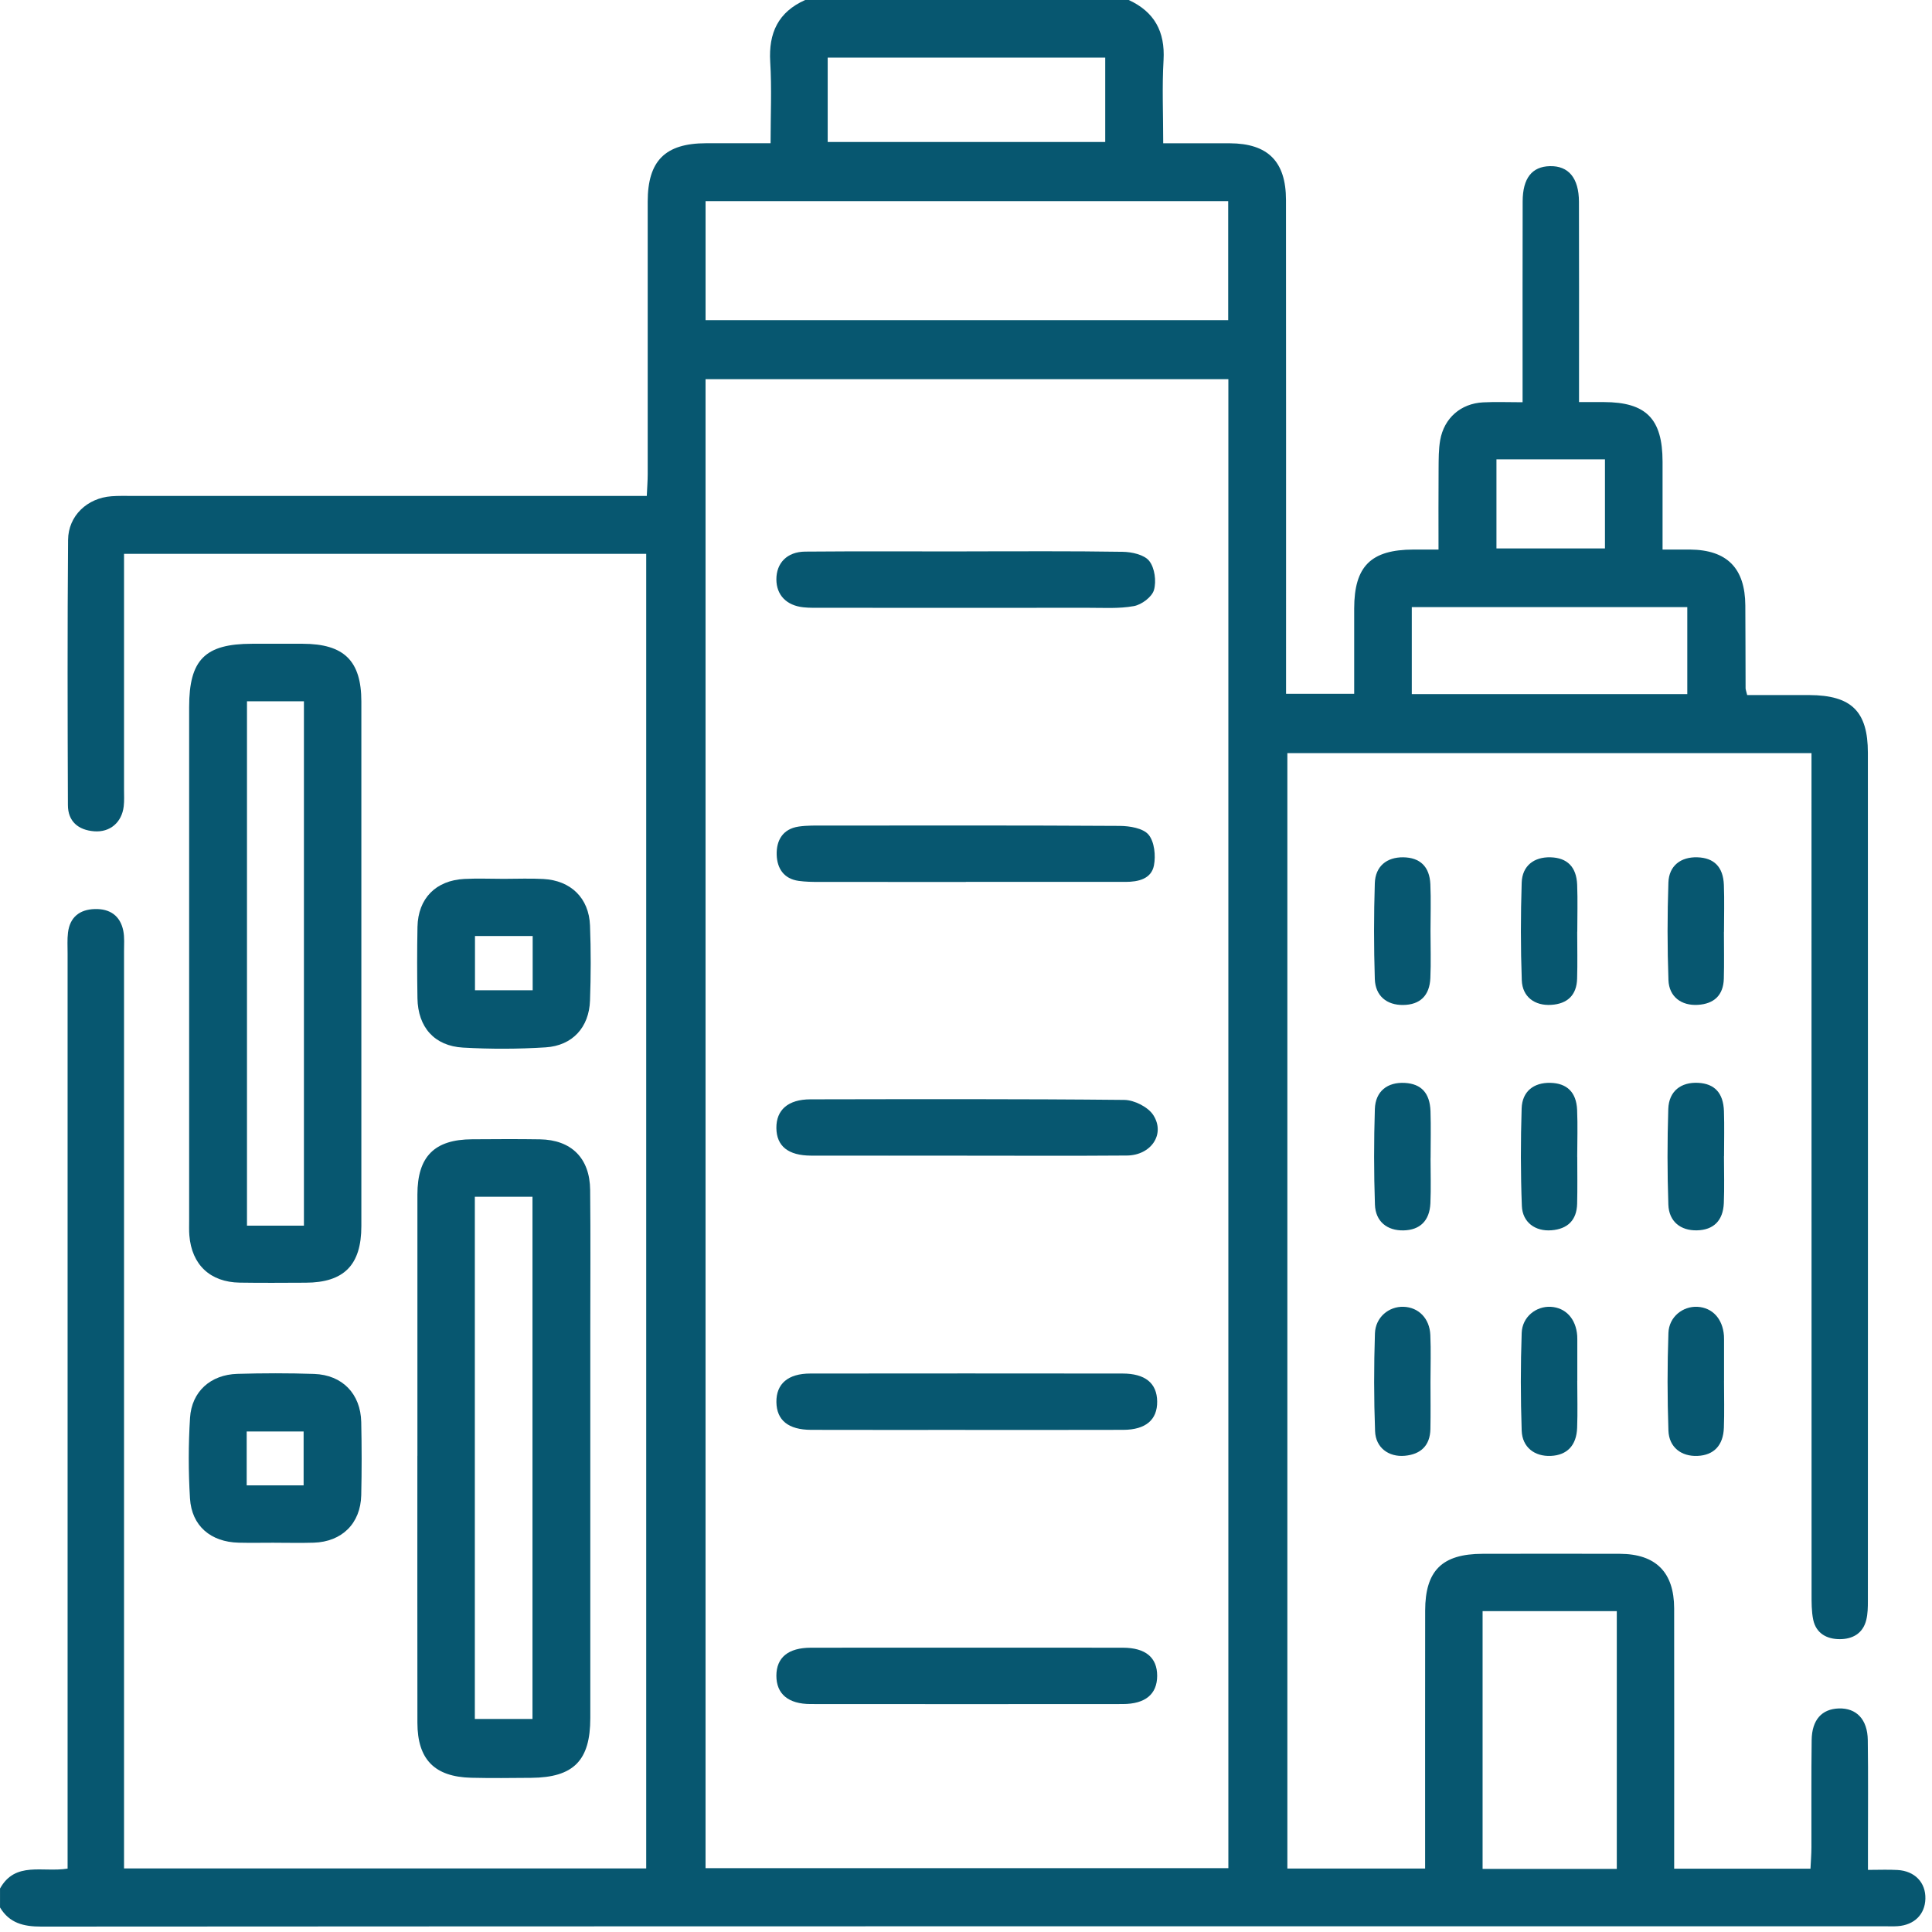 <?xml version="1.0" encoding="UTF-8"?>
<svg xmlns="http://www.w3.org/2000/svg" width="80" height="80" viewBox="0 0 80 80" fill="none">
  <path d="M0 78.202C0.632 77.058 1.768 77.541 2.799 77.375C2.799 77.066 2.799 76.764 2.799 76.462C2.799 64.133 2.799 51.803 2.799 39.474C2.799 39.189 2.781 38.9 2.815 38.619C2.893 37.975 3.301 37.66 3.923 37.642C4.543 37.623 4.978 37.911 5.105 38.541C5.16 38.816 5.136 39.109 5.136 39.394C5.136 51.723 5.136 64.054 5.136 76.382C5.136 76.692 5.136 77.001 5.136 77.367H26.758V22.934H5.136C5.136 23.183 5.136 23.457 5.136 23.73C5.136 26.715 5.136 29.7 5.136 32.686C5.136 32.92 5.15 33.156 5.123 33.387C5.046 34.053 4.557 34.473 3.899 34.422C3.24 34.371 2.813 34.012 2.812 33.336C2.798 29.676 2.789 26.016 2.819 22.357C2.827 21.354 3.616 20.622 4.614 20.549C4.898 20.527 5.184 20.535 5.47 20.535C12.245 20.535 19.02 20.535 25.795 20.535H26.782C26.797 20.191 26.819 19.916 26.82 19.64C26.822 15.877 26.817 12.112 26.82 8.349C26.82 6.656 27.546 5.935 29.235 5.931C30.088 5.93 30.942 5.931 31.908 5.931C31.908 4.773 31.96 3.664 31.893 2.561C31.821 1.36 32.227 0.496 33.341 0H46.739C47.803 0.492 48.248 1.309 48.18 2.49C48.115 3.597 48.166 4.712 48.166 5.933C49.127 5.933 50.025 5.93 50.922 5.933C52.5 5.94 53.249 6.684 53.25 8.282C53.256 14.773 53.253 21.263 53.253 27.755C53.253 28.062 53.253 28.37 53.253 28.729H56.074C56.074 27.521 56.072 26.359 56.074 25.197C56.076 23.445 56.766 22.761 58.528 22.756C58.836 22.756 59.143 22.756 59.566 22.756C59.566 21.596 59.56 20.492 59.569 19.387C59.572 18.999 59.569 18.605 59.635 18.225C59.796 17.313 60.486 16.709 61.409 16.661C61.921 16.634 62.434 16.656 63.047 16.656C63.047 16.292 63.047 16.014 63.047 15.738C63.047 13.27 63.043 10.805 63.05 8.337C63.053 7.379 63.435 6.898 64.176 6.88C64.948 6.861 65.377 7.369 65.381 8.354C65.389 10.795 65.384 13.235 65.384 15.677C65.384 15.96 65.384 16.244 65.384 16.649C65.764 16.649 66.09 16.649 66.415 16.649C68.163 16.654 68.841 17.34 68.843 19.114C68.845 20.3 68.843 21.489 68.843 22.756C69.275 22.756 69.63 22.753 69.986 22.756C71.513 22.771 72.261 23.526 72.27 25.072C72.278 26.215 72.276 27.356 72.281 28.499C72.281 28.549 72.303 28.6 72.347 28.781C73.181 28.781 74.052 28.778 74.921 28.781C76.66 28.79 77.344 29.45 77.345 31.17C77.35 42.88 77.348 54.589 77.345 66.298C77.345 66.556 77.34 66.823 77.28 67.071C77.144 67.637 76.712 67.874 76.18 67.874C75.65 67.874 75.203 67.64 75.082 67.072C75.009 66.722 75.013 66.351 75.013 65.989C75.01 54.773 75.01 43.557 75.01 32.34C75.01 31.979 75.01 31.616 75.01 31.186H53.307V77.371H59.011C59.011 77.062 59.011 76.782 59.011 76.504C59.011 73.233 59.009 69.962 59.013 66.691C59.016 65.032 59.716 64.343 61.391 64.34C63.286 64.337 65.181 64.334 67.077 64.34C68.564 64.346 69.32 65.104 69.323 66.599C69.328 69.895 69.324 73.194 69.324 76.49C69.324 76.771 69.324 77.052 69.324 77.378H74.968C74.982 77.084 75.006 76.787 75.007 76.49C75.011 75.01 74.997 73.53 75.017 72.051C75.028 71.213 75.438 70.766 76.141 70.743C76.869 70.721 77.33 71.194 77.341 72.054C77.361 73.534 77.348 75.013 77.348 76.493C77.348 76.774 77.348 77.053 77.348 77.428C77.802 77.428 78.185 77.41 78.565 77.432C79.288 77.47 79.745 77.952 79.726 78.626C79.708 79.272 79.269 79.709 78.58 79.759C78.399 79.771 78.217 79.763 78.036 79.763C52.593 79.763 27.148 79.76 1.704 79.776C0.973 79.776 0.391 79.632 0.001 78.984V78.206L0 78.202ZM29.215 15.702V77.357H50.864V15.702H29.215ZM50.857 13.256V8.328H29.216V13.256H50.857ZM66.948 77.386V66.714H61.391V77.386H66.948ZM69.867 28.743V25.139H58.459V28.743H69.867ZM34.273 5.879H45.765V2.385H34.273V5.879ZM61.965 19.021V22.71H66.458V19.021H61.965Z" fill="#075770"></path>
  <path d="M59.233 57.228C59.233 57.877 59.243 58.526 59.23 59.175C59.216 59.859 58.829 60.221 58.167 60.281C57.502 60.34 56.964 59.946 56.939 59.264C56.888 57.917 56.889 56.564 56.933 55.216C56.955 54.542 57.509 54.093 58.116 54.111C58.737 54.131 59.198 54.589 59.227 55.281C59.256 55.929 59.233 56.578 59.233 57.228Z" fill="#075770"></path>
  <path d="M65.311 57.175C65.311 57.825 65.33 58.474 65.306 59.122C65.279 59.857 64.885 60.256 64.217 60.286C63.549 60.316 63.034 59.933 63.01 59.24C62.963 57.891 62.962 56.54 63.01 55.192C63.034 54.524 63.609 54.08 64.214 54.112C64.832 54.147 65.256 54.607 65.309 55.306C65.313 55.358 65.313 55.41 65.313 55.462C65.313 56.034 65.313 56.605 65.313 57.177H65.309L65.311 57.175Z" fill="#075770"></path>
  <path d="M71.388 57.175C71.388 57.825 71.406 58.474 71.382 59.122C71.355 59.857 70.961 60.256 70.293 60.286C69.625 60.316 69.111 59.933 69.086 59.24C69.04 57.891 69.038 56.54 69.086 55.192C69.111 54.524 69.685 54.08 70.29 54.112C70.908 54.147 71.332 54.607 71.385 55.306C71.389 55.358 71.389 55.41 71.389 55.462C71.389 56.034 71.389 56.605 71.389 57.177H71.385L71.388 57.175Z" fill="#075770"></path>
  <path d="M59.234 38.556C59.234 39.204 59.257 39.854 59.228 40.5C59.196 41.232 58.796 41.605 58.102 41.614C57.426 41.622 56.951 41.243 56.928 40.537C56.886 39.217 56.886 37.893 56.928 36.573C56.951 35.867 57.425 35.491 58.104 35.499C58.797 35.508 59.196 35.881 59.228 36.612C59.257 37.259 59.234 37.908 59.234 38.556Z" fill="#075770"></path>
  <path d="M65.309 38.579C65.309 39.227 65.324 39.875 65.305 40.523C65.287 41.205 64.904 41.567 64.233 41.609C63.551 41.653 63.038 41.279 63.014 40.59C62.964 39.244 62.966 37.894 63.01 36.549C63.032 35.848 63.523 35.48 64.205 35.499C64.894 35.519 65.277 35.894 65.307 36.636C65.332 37.283 65.312 37.932 65.312 38.581H65.309V38.579Z" fill="#075770"></path>
  <path d="M71.384 38.583C71.384 39.231 71.398 39.879 71.38 40.527C71.36 41.211 70.975 41.568 70.304 41.609C69.623 41.65 69.113 41.275 69.087 40.586C69.039 39.24 69.039 37.89 69.085 36.544C69.109 35.845 69.601 35.478 70.284 35.499C70.973 35.521 71.353 35.895 71.382 36.641C71.407 37.287 71.387 37.937 71.387 38.585H71.384V38.583Z" fill="#075770"></path>
  <path d="M59.236 47.957C59.236 48.578 59.257 49.201 59.23 49.822C59.197 50.551 58.797 50.934 58.115 50.948C57.442 50.962 56.957 50.583 56.933 49.881C56.888 48.563 56.888 47.24 56.93 45.921C56.954 45.182 57.456 44.801 58.172 44.841C58.849 44.879 59.209 45.259 59.234 46.016C59.255 46.663 59.238 47.311 59.238 47.959C59.238 47.959 59.237 47.959 59.236 47.959V47.957Z" fill="#075770"></path>
  <path d="M65.311 47.902C65.311 48.55 65.322 49.197 65.306 49.844C65.289 50.525 64.911 50.89 64.244 50.943C63.574 50.997 63.042 50.616 63.017 49.934C62.964 48.59 62.965 47.241 63.008 45.897C63.031 45.192 63.508 44.824 64.192 44.838C64.882 44.852 65.274 45.225 65.305 45.959C65.332 46.606 65.311 47.254 65.309 47.901L65.311 47.902Z" fill="#075770"></path>
  <path d="M71.386 47.876C71.386 48.524 71.407 49.172 71.38 49.818C71.349 50.548 70.951 50.931 70.267 50.946C69.594 50.962 69.107 50.583 69.083 49.881C69.038 48.563 69.038 47.24 69.08 45.921C69.105 45.182 69.604 44.8 70.321 44.838C70.997 44.875 71.359 45.255 71.385 46.012C71.406 46.633 71.389 47.254 71.389 47.876C71.389 47.876 71.387 47.876 71.386 47.876Z" fill="#075770"></path>
  <path d="M17.284 60.283C17.284 56.678 17.281 53.072 17.284 49.465C17.285 47.888 17.987 47.183 19.552 47.175C20.487 47.169 21.42 47.162 22.354 47.177C23.657 47.197 24.424 47.955 24.437 49.273C24.457 51.218 24.443 53.164 24.443 55.111C24.443 60.455 24.443 65.799 24.443 71.143C24.443 72.901 23.751 73.601 22.001 73.616C21.172 73.623 20.341 73.633 19.511 73.613C17.991 73.575 17.286 72.852 17.284 71.336C17.279 67.652 17.282 63.969 17.282 60.285L17.284 60.283ZM19.662 71.179H22.049V49.555H19.662V71.179Z" fill="#075770"></path>
  <path d="M14.963 39.869C14.963 43.502 14.964 47.136 14.963 50.769C14.963 52.383 14.243 53.109 12.653 53.114C11.744 53.117 10.837 53.126 9.928 53.111C8.703 53.092 7.939 52.37 7.841 51.157C7.824 50.95 7.832 50.742 7.832 50.535C7.832 43.45 7.832 36.366 7.832 29.28C7.832 27.316 8.487 26.659 10.434 26.657C11.135 26.657 11.835 26.657 12.537 26.657C14.247 26.661 14.962 27.362 14.963 29.048C14.966 32.655 14.963 36.262 14.963 39.869ZM12.585 50.751V29.039H10.227V50.751H12.585Z" fill="#075770"></path>
  <path d="M20.865 36.391C21.409 36.391 21.955 36.367 22.497 36.397C23.637 36.458 24.387 37.185 24.431 38.321C24.471 39.356 24.468 40.395 24.431 41.431C24.393 42.541 23.704 43.298 22.592 43.369C21.456 43.441 20.311 43.443 19.175 43.379C17.985 43.312 17.305 42.531 17.286 41.336C17.27 40.352 17.268 39.366 17.287 38.381C17.311 37.202 18.045 36.455 19.23 36.395C19.773 36.367 20.319 36.391 20.862 36.391H20.865ZM19.668 38.759V41.005H22.057V38.759H19.668Z" fill="#075770"></path>
  <path d="M11.358 63.881C10.866 63.881 10.374 63.891 9.882 63.879C8.727 63.851 7.937 63.186 7.867 62.047C7.799 60.938 7.799 59.818 7.869 58.709C7.937 57.619 8.722 56.922 9.825 56.889C10.886 56.858 11.951 56.855 13.011 56.892C14.178 56.933 14.933 57.718 14.958 58.884C14.98 59.893 14.981 60.904 14.958 61.915C14.93 63.082 14.159 63.842 12.992 63.879C12.449 63.896 11.904 63.882 11.36 63.882L11.358 63.881ZM12.572 61.506V59.274H10.215V61.506H12.572Z" fill="#075770"></path>
  <path d="M40.036 68.227C42.19 68.227 44.344 68.224 46.499 68.228C47.437 68.231 47.917 68.635 47.916 69.394C47.913 70.151 47.429 70.559 46.492 70.561C42.185 70.565 37.876 70.565 33.568 70.561C32.638 70.561 32.147 70.141 32.148 69.386C32.151 68.634 32.638 68.23 33.575 68.228C35.729 68.224 37.883 68.227 40.038 68.227H40.036Z" fill="#075770"></path>
  <path d="M39.97 59.209C37.842 59.209 35.713 59.213 33.586 59.207C32.643 59.204 32.16 58.809 32.149 58.059C32.139 57.301 32.629 56.875 33.555 56.875C37.863 56.87 42.172 56.87 46.48 56.875C47.421 56.875 47.906 57.275 47.916 58.029C47.926 58.789 47.444 59.204 46.511 59.207C44.331 59.214 42.151 59.209 39.971 59.21L39.97 59.209Z" fill="#075770"></path>
  <path d="M40.045 47.852C37.891 47.852 35.739 47.857 33.585 47.852C32.638 47.849 32.157 47.46 32.148 46.712C32.14 45.959 32.633 45.523 33.557 45.521C37.89 45.514 42.223 45.501 46.555 45.545C46.969 45.55 47.542 45.839 47.757 46.176C48.263 46.966 47.659 47.84 46.661 47.848C44.456 47.865 42.25 47.854 40.045 47.854V47.852Z" fill="#075770"></path>
  <path d="M39.996 36.52C37.973 36.52 35.95 36.522 33.928 36.519C33.643 36.519 33.356 36.515 33.074 36.476C32.454 36.391 32.178 35.957 32.161 35.393C32.144 34.793 32.416 34.325 33.067 34.227C33.423 34.174 33.79 34.185 34.153 34.185C38.225 34.182 42.298 34.174 46.369 34.199C46.78 34.202 47.334 34.293 47.56 34.563C47.803 34.856 47.862 35.43 47.782 35.837C47.673 36.395 47.134 36.517 46.608 36.517C44.403 36.517 42.198 36.517 39.995 36.517V36.52H39.996Z" fill="#075770"></path>
  <path d="M40.028 22.831C42.18 22.831 44.333 22.814 46.485 22.849C46.867 22.854 47.383 22.968 47.588 23.229C47.815 23.516 47.888 24.067 47.783 24.432C47.7 24.719 47.272 25.039 46.952 25.097C46.322 25.212 45.661 25.165 45.015 25.167C41.358 25.171 37.701 25.17 34.044 25.167C33.785 25.167 33.524 25.174 33.267 25.147C32.565 25.073 32.151 24.638 32.148 23.994C32.146 23.317 32.587 22.849 33.337 22.841C35.567 22.822 37.797 22.834 40.028 22.834V22.831Z" fill="#075770"></path>
</svg>
